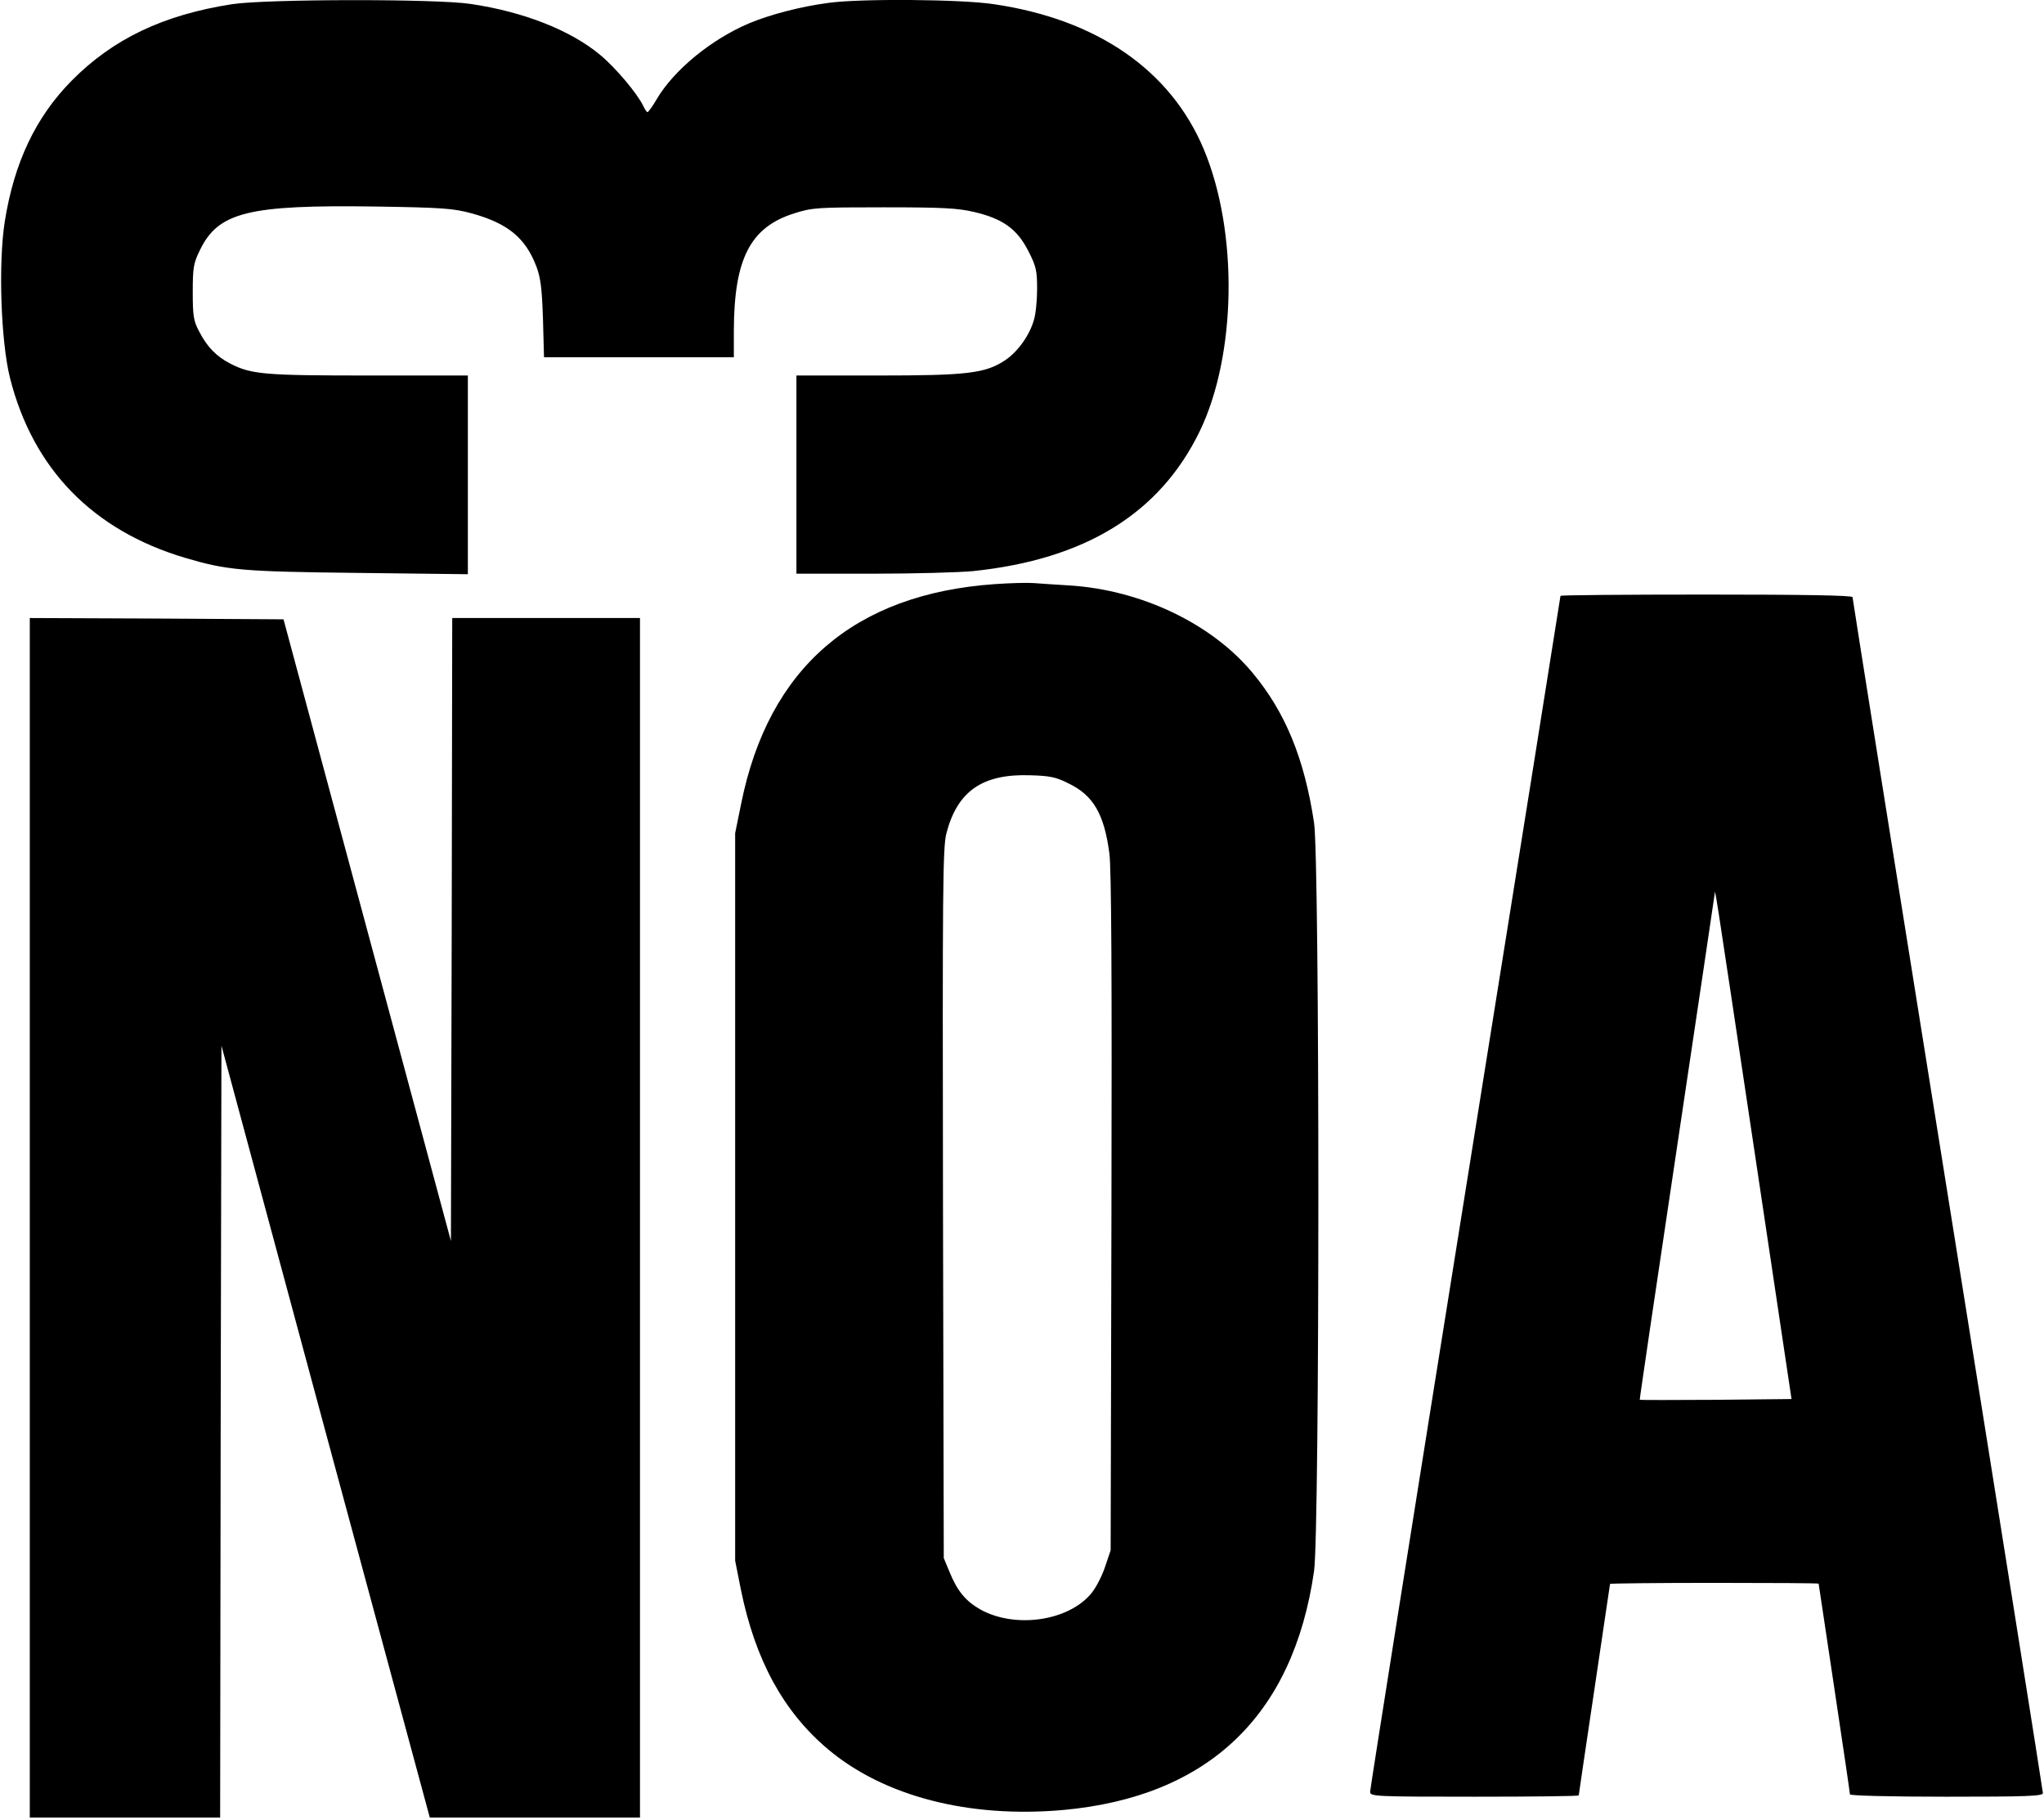 <?xml version="1.0" encoding="UTF-8" standalone="yes"?>
<svg version="1.0" xmlns="http://www.w3.org/2000/svg" width="207.102mm" height="184.421mm" viewBox="0 0 783 698" preserveAspectRatio="xMidYMid meet">
  <g transform="translate(0,698) scale(0.1,-0.1)" fill="#000000" stroke="none">
    <path d="M886 6964 c-264 -41 -457 -133 -616 -294 -137 -139 -220 -313 -256
-540 -25 -160 -15 -458 20 -599 88 -349 318 -585 671 -690 162 -48 218 -53
663 -58 l422 -5 0 381 0 381 -380 0 c-398 0 -449 4 -530 45 -54 28 -90 64
-121 125 -21 39 -24 59 -24 150 0 95 3 111 28 162 71 145 186 173 674 166 255
-4 297 -7 367 -26 138 -38 206 -93 248 -202 17 -44 22 -84 26 -202 l4 -148
364 0 364 0 0 103 c1 275 63 396 232 449 69 22 89 23 343 23 226 0 283 -3 347
-18 110 -26 164 -65 207 -149 30 -58 34 -76 34 -145 0 -43 -5 -96 -12 -119
-16 -58 -61 -122 -110 -155 -76 -51 -146 -59 -490 -59 l-311 0 0 -380 0 -380
293 0 c160 0 334 5 385 10 430 45 715 221 868 535 142 293 149 766 16 1083
-127 303 -409 498 -805 556 -124 19 -513 22 -634 5 -107 -14 -225 -45 -306
-79 -145 -62 -286 -178 -352 -289 -16 -28 -33 -51 -36 -51 -3 0 -10 10 -16 23
-22 47 -106 147 -165 196 -114 95 -294 166 -498 196 -130 20 -785 19 -914 -1z"/>
    <path d="M3810 4740 c-539 -38 -867 -321 -972 -842 l-23 -113 0 -1395 0 -1395
22 -111 c55 -270 163 -468 334 -612 215 -181 541 -265 902 -233 556 51 882
361 962 916 22 152 22 2724 0 2870 -37 246 -110 424 -236 575 -157 189 -428
318 -703 335 -50 3 -111 7 -136 9 -25 2 -92 0 -150 -4z m283 -764 c96 -46 137
-118 157 -268 8 -57 10 -481 8 -1378 l-3 -1295 -22 -65 c-12 -36 -36 -81 -52
-100 -87 -106 -290 -136 -424 -63 -57 32 -90 71 -120 145 l-22 53 -3 1359 c-2
1202 -1 1366 13 1420 42 162 138 229 321 223 75 -2 100 -7 147 -31z"/>
    <path d="M5980 4695 c0 -3 -164 -1032 -365 -2286 -201 -1255 -365 -2290 -365
-2300 0 -18 15 -19 400 -19 220 0 400 2 400 5 0 2 27 185 60 406 33 221 60
403 60 405 0 2 180 4 400 4 220 0 400 -1 400 -3 0 -1 27 -181 60 -400 33 -219
60 -403 60 -408 0 -5 151 -9 370 -9 308 0 370 2 370 14 0 7 -164 1040 -365
2295 -201 1254 -365 2285 -365 2291 0 7 -192 10 -560 10 -308 0 -560 -2 -560
-5z m744 -2130 l142 -950 -289 -3 c-160 -1 -291 -1 -293 0 -1 2 63 435 142
963 79 528 144 967 145 975 3 20 -9 95 153 -985z"/>
    <path d="M110 2310 l0 -2300 365 0 365 0 2 1480 3 1480 399 -1480 400 -1480
403 0 403 0 0 2300 0 2300 -360 0 -360 0 -2 -1195 -3 -1194 -321 1192 -321
1192 -487 3 -486 2 0 -2300z"/>
  </g>
</svg>
